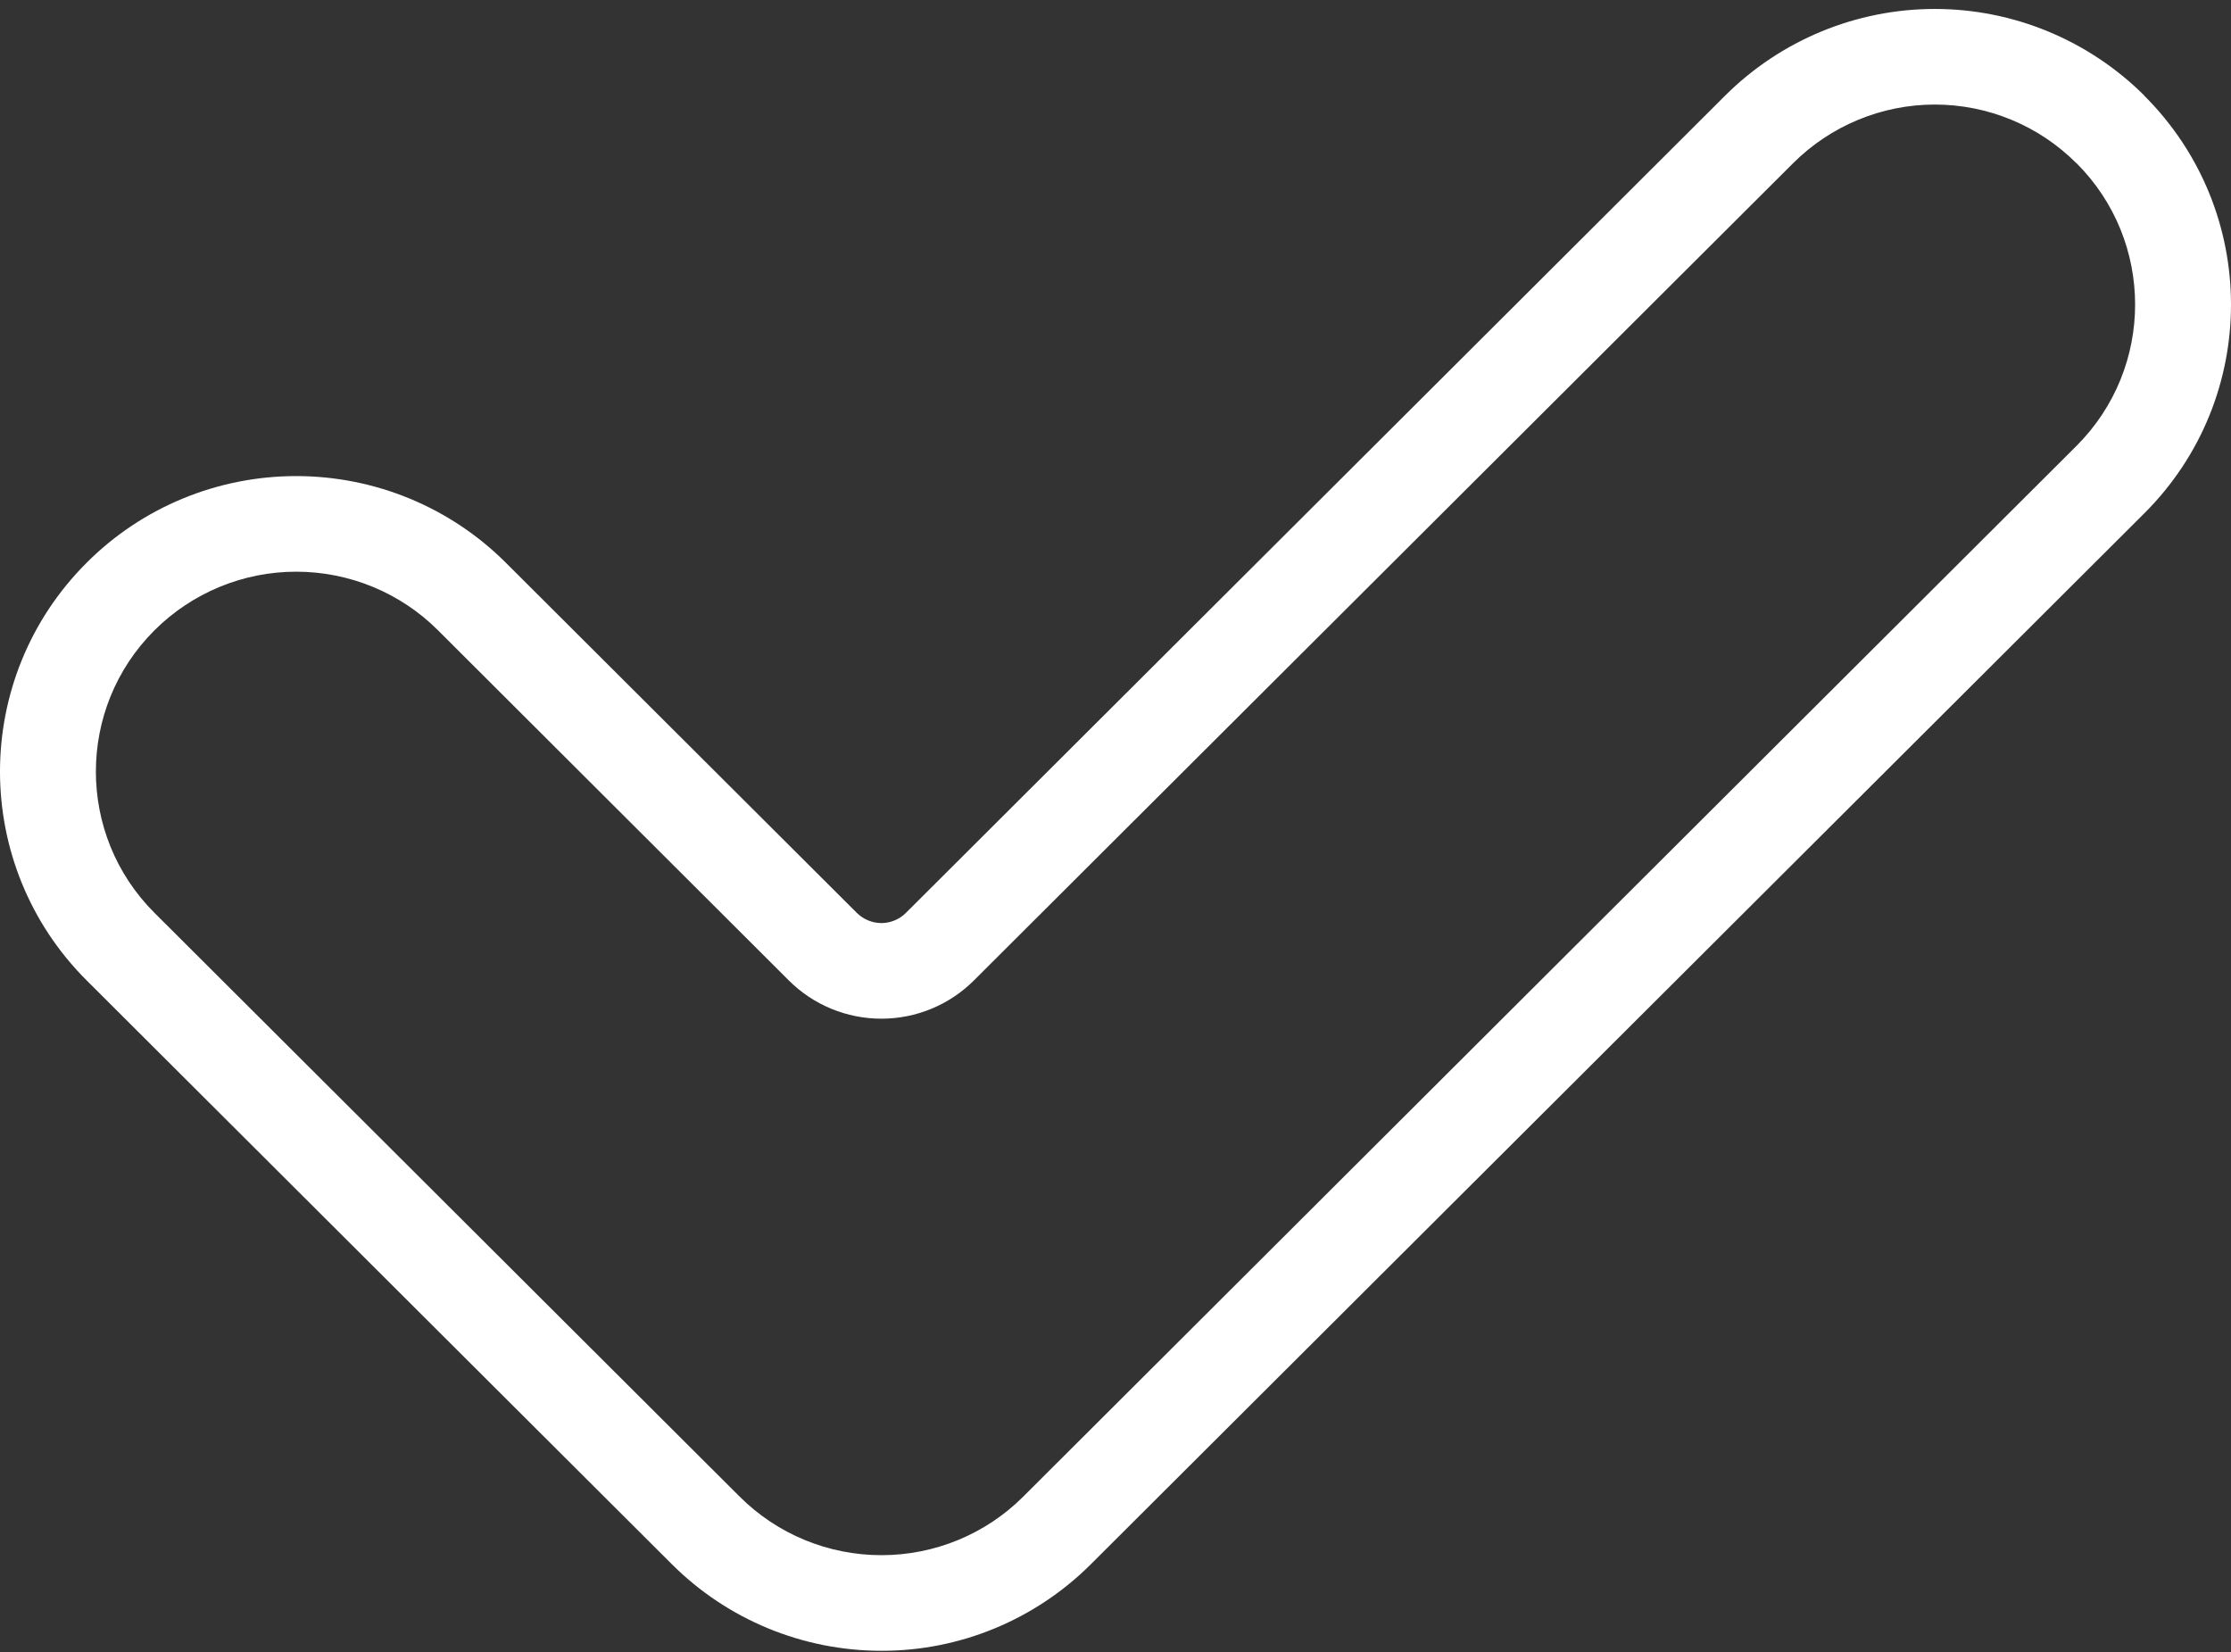 <?xml version="1.0" encoding="UTF-8"?> <svg xmlns="http://www.w3.org/2000/svg" width="212" height="157" viewBox="0 0 212 157" fill="none"><rect x="0" y="0" width="212" height="157" fill="#333333" stroke="none"/><path fill-rule="evenodd" clip-rule="evenodd" d="M48.055 53.456C42.771 48.185 35.614 45.235 28.143 45.235C20.687 45.235 13.515 48.184 8.246 53.456C-2.749 64.423 -2.749 82.199 8.246 93.166L63.847 148.628C69.132 153.9 76.288 156.85 83.76 156.85C91.215 156.865 98.371 153.9 103.657 148.628L203.754 48.781C214.749 37.83 214.749 20.053 203.754 9.087V9.071C198.469 3.815 191.313 0.85 183.857 0.85C176.386 0.85 169.229 3.815 163.944 9.071L86.088 86.734C85.474 87.346 84.625 87.706 83.76 87.706C82.879 87.706 82.029 87.345 81.416 86.734L48.055 53.456ZM41.606 59.873L74.967 93.166C77.295 95.488 80.456 96.791 83.759 96.791C87.046 96.791 90.208 95.488 92.536 93.166C107.211 78.528 147.413 38.426 170.393 15.504C173.963 11.942 178.808 9.934 183.857 9.934C188.906 9.934 193.75 11.942 197.304 15.504H197.32C204.744 22.925 204.744 34.943 197.32 42.364C171.667 67.938 122.861 116.638 97.223 142.211C93.653 145.773 88.808 147.765 83.76 147.765C78.71 147.765 73.866 145.773 70.296 142.211L14.679 86.734C7.255 79.328 7.255 67.294 14.679 59.889C18.249 56.327 23.094 54.319 28.143 54.319C33.192 54.319 38.036 56.312 41.606 59.873Z" fill="white"></path></svg> 